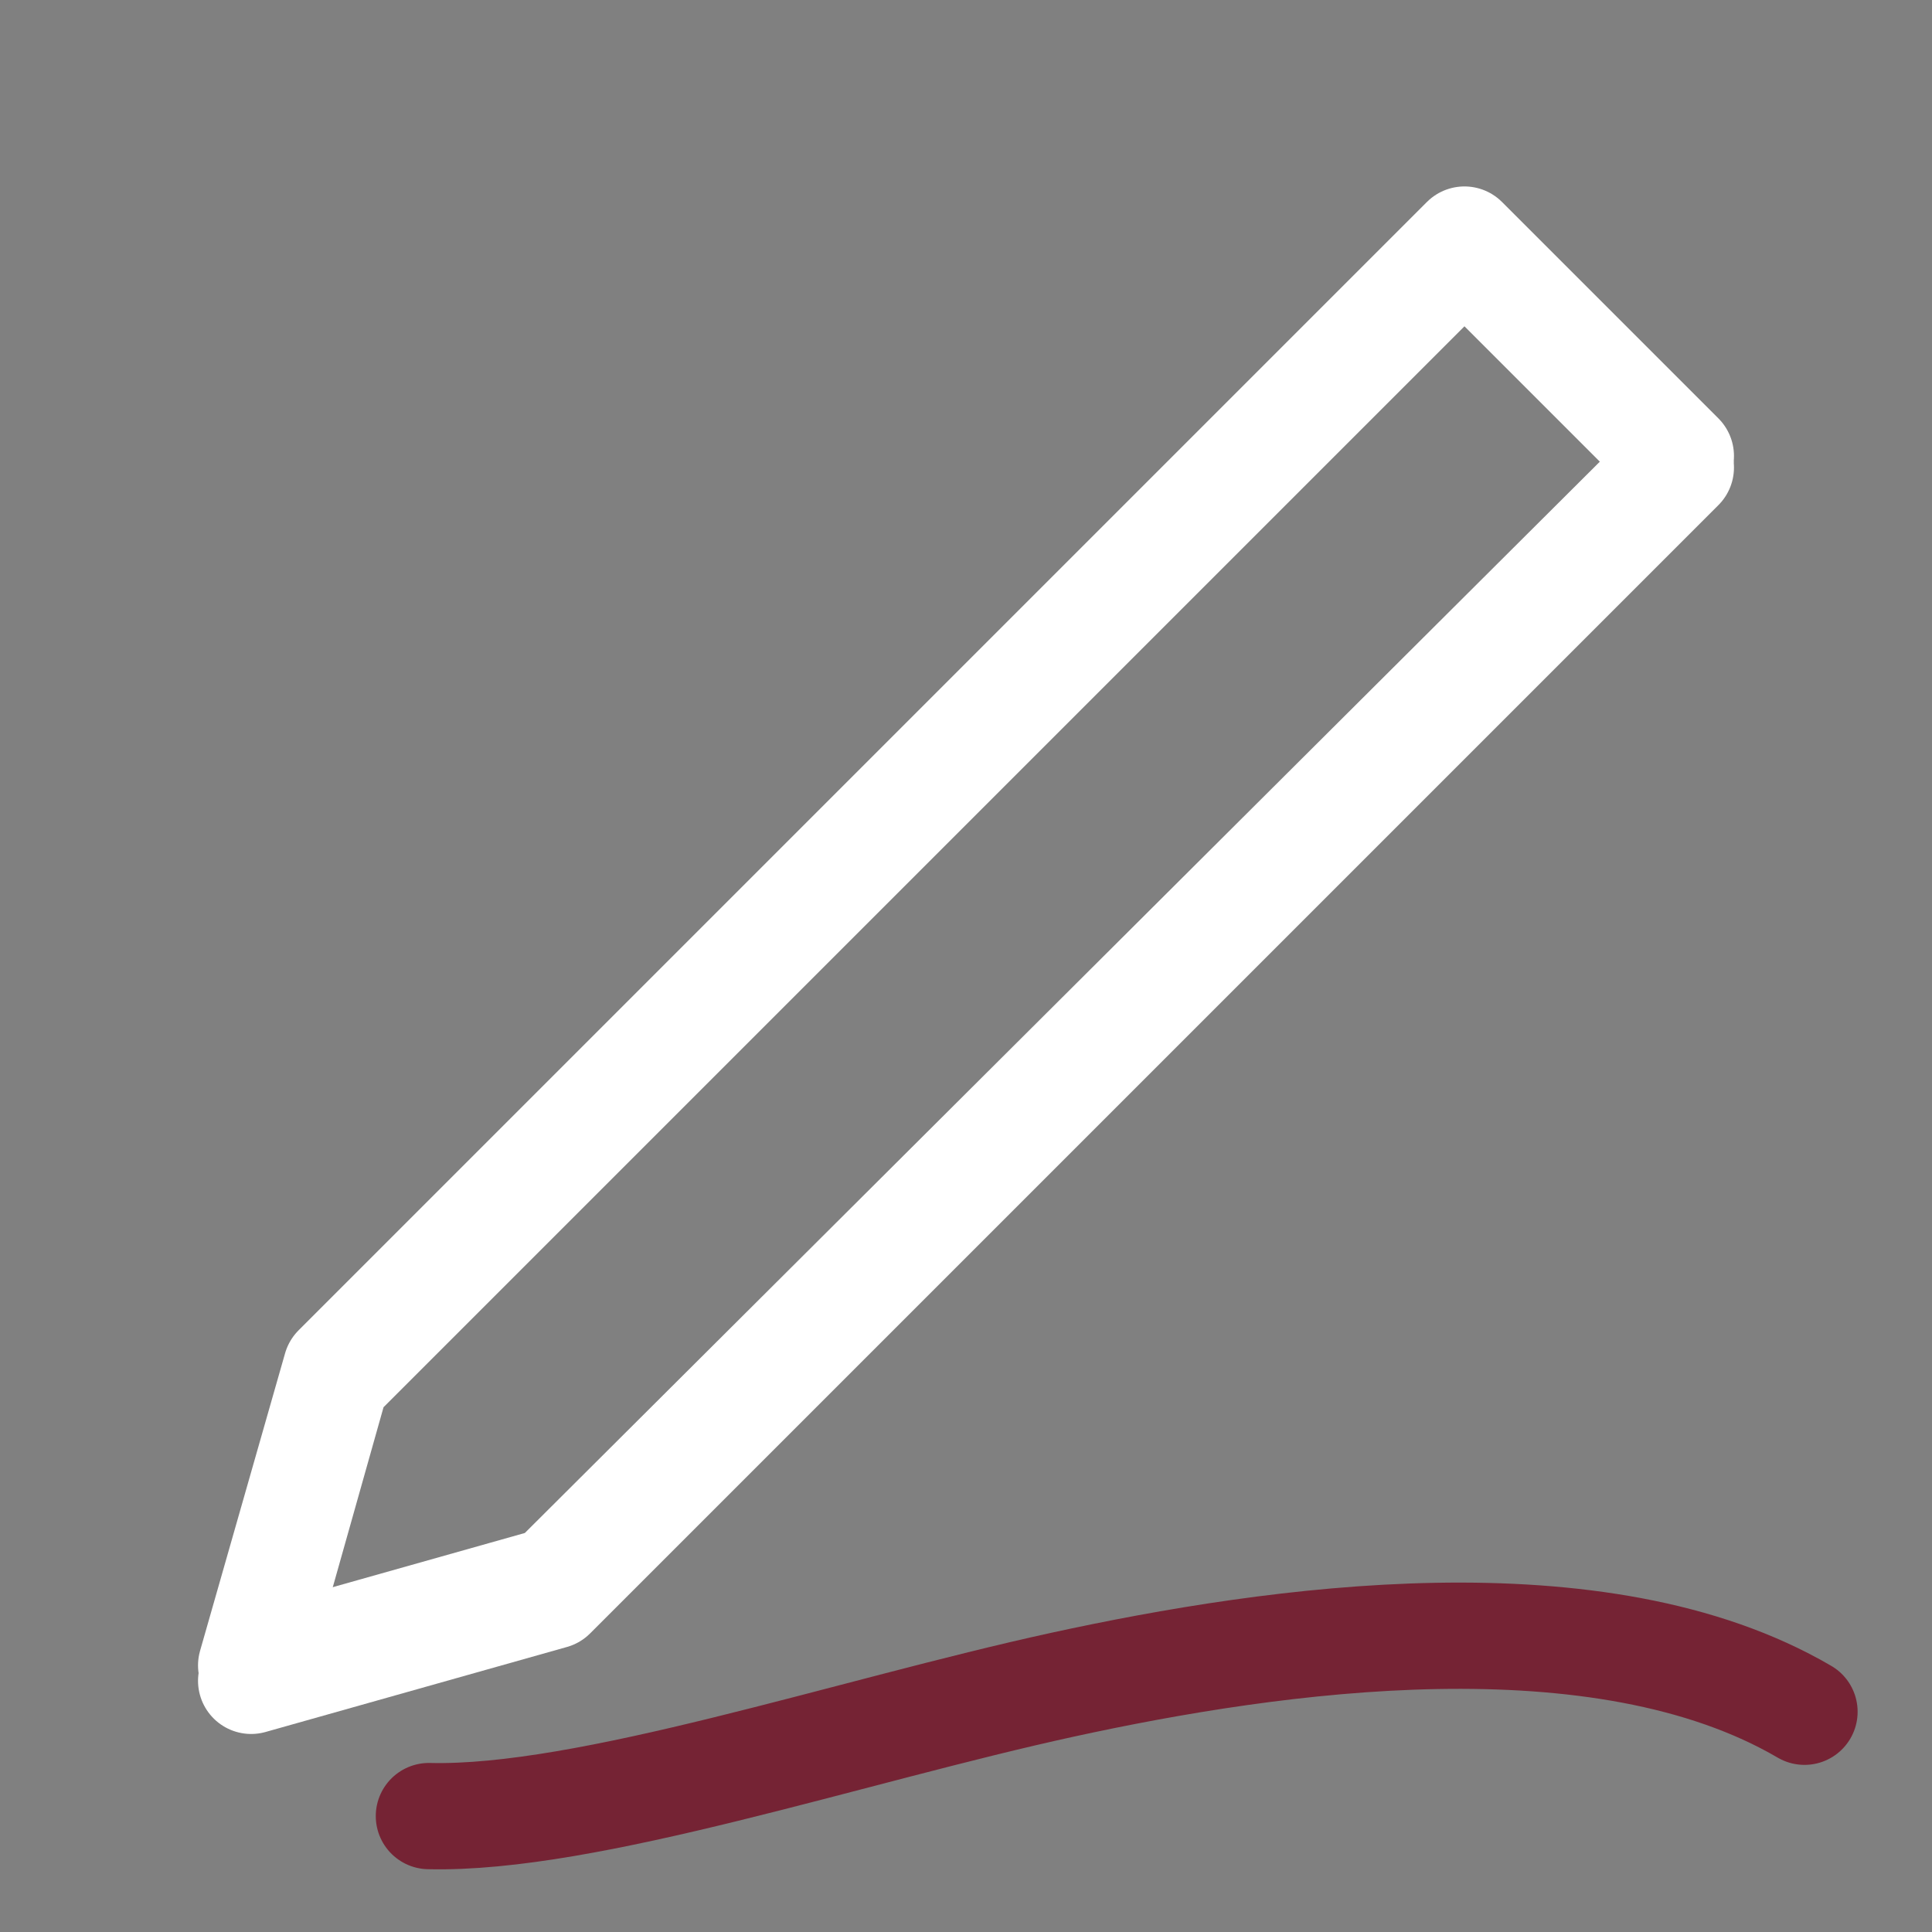 <?xml version="1.0" encoding="utf-8"?>
<!-- Generator: Adobe Illustrator 25.2.3, SVG Export Plug-In . SVG Version: 6.00 Build 0)  -->
<svg version="1.1" id="Layer_1" xmlns="http://www.w3.org/2000/svg" xmlns:xlink="http://www.w3.org/1999/xlink" x="0px" y="0px"
	 viewBox="0 0 50 50" style="enable-background:new 0 0 50 50;" xml:space="preserve">
<rect x="0" y="0" width="50" height="50" fill="#808080" stroke="none"/>
<style type="text/css">
	.st0{fill:none;stroke:#752334;stroke-width:2.75;stroke-linecap:round;stroke-linejoin:round;}
	.st1{fill:none;stroke:#FFFFFF;stroke-width:2.75;stroke-linecap:round;stroke-linejoin:round;}
</style>
<path class="st0" d="M11.1,47c4.1,0.1,10.9-2.2,16.4-3.4s13.9-2.4,19.2,0.7"/>
<polygon class="st1" points="14.3,41.3 6.5,43.5 8.7,35.7 37.9,6.5 43.5,12.1 "/>
<polygon class="st1" points="14.3,40.9 6.5,43.1 8.7,35.4 37.9,6.2 43.5,11.8 "/>
</svg>
